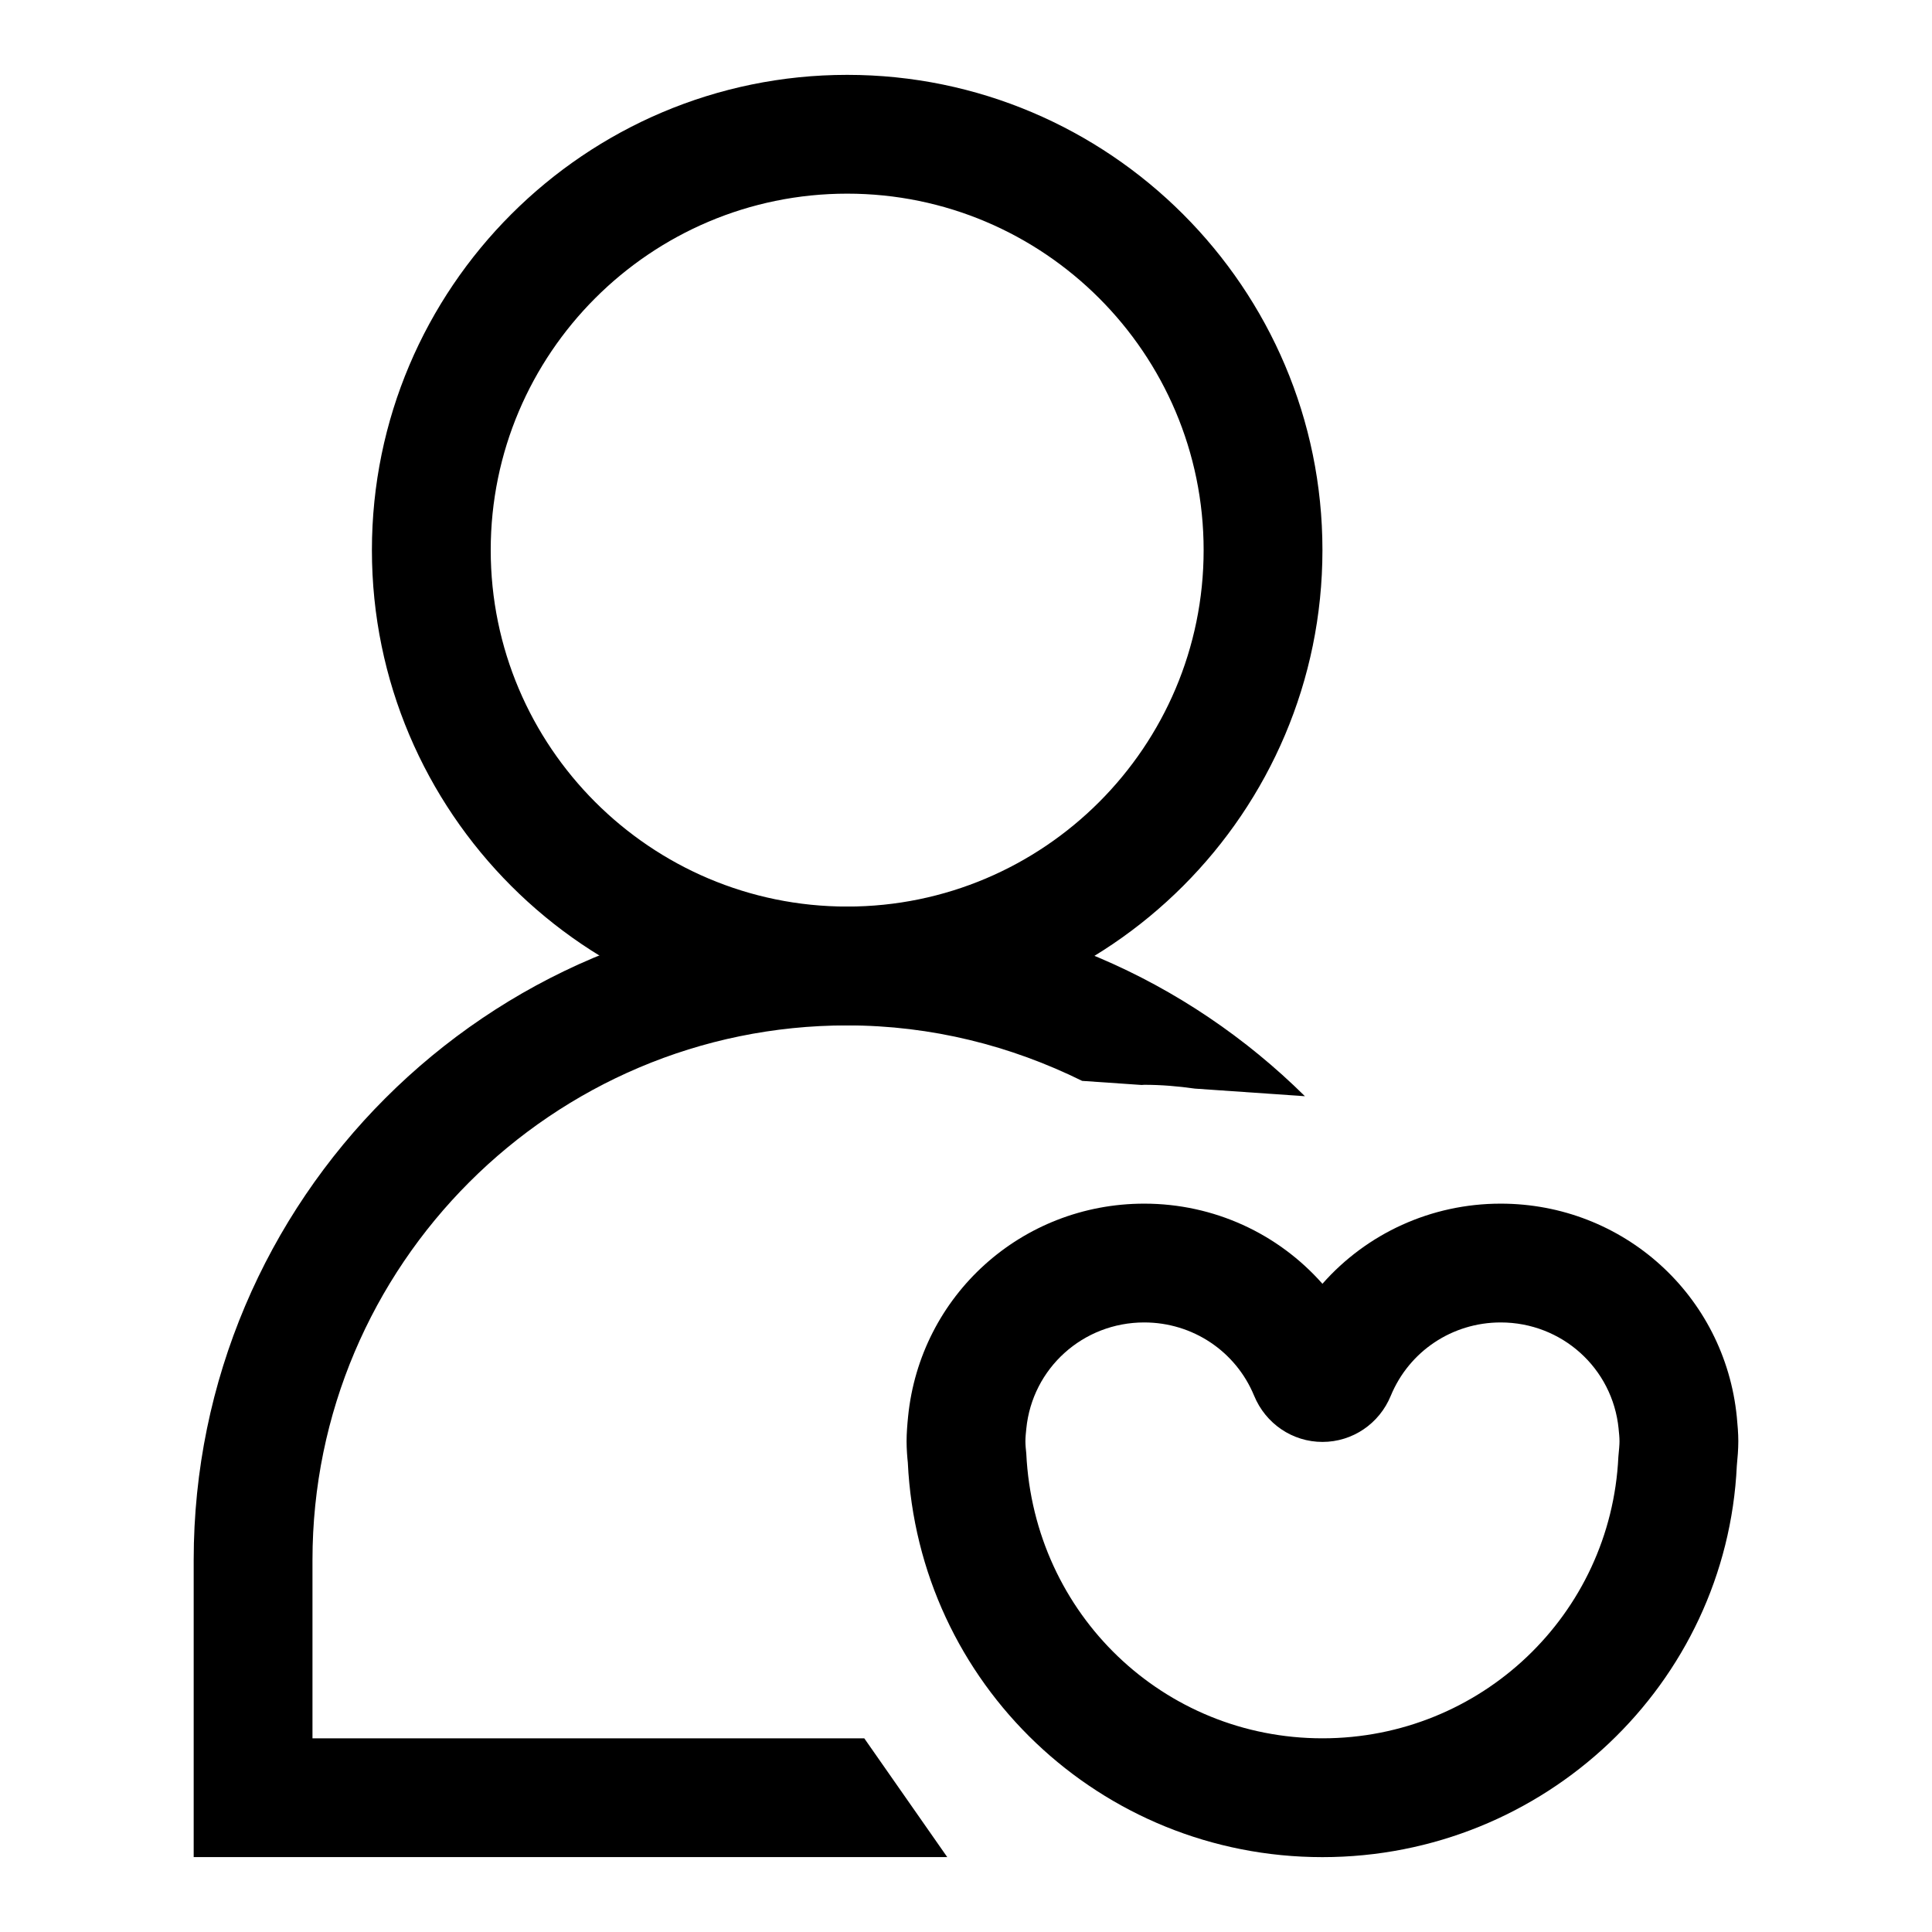 <?xml version="1.0" encoding="UTF-8"?>
<!-- Uploaded to: SVG Repo, www.svgrepo.com, Generator: SVG Repo Mixer Tools -->
<svg fill="#000000" width="800px" height="800px" version="1.1" viewBox="144 144 512 512" xmlns="http://www.w3.org/2000/svg">
 <g>
  <path d="m368.51 415.74c-69.445 0-125.95-56.504-125.95-125.95 0-69.445 56.504-125.95 125.95-125.95 69.445 0 125.95 56.504 125.95 125.95-0.004 69.449-56.508 125.95-125.95 125.95zm0-220.42c-52.098 0-94.465 42.367-94.465 94.465 0 52.098 42.367 94.465 94.465 94.465 52.098 0 94.465-42.367 94.465-94.465 0-52.098-42.367-94.465-94.465-94.465z"/>
  <path d="m373.04 604.67h-146.23v-47.23c0-78.137 63.574-141.7 141.7-141.7 22.371 0 43.438 5.414 62.27 14.703l15.777 1.086c0.234-0.016 0.457-0.047 0.676-0.047 4.519 0 8.988 0.379 13.414 1.008l29.172 2.016c-31.266-30.906-73.965-50.258-121.3-50.258-95.488 0-173.19 77.699-173.19 173.18v78.719h199.7z"/>
  <path d="m494.46 636.16c-58.836 0-107.11-45.941-109.88-104.6-0.137-1.215-0.328-3.516-0.328-5.609s0.188-4.394 0.395-6.488c3.195-32.176 30.102-56.484 62.582-56.484 18.469 0 35.504 7.949 47.23 21.238 11.73-13.305 28.766-21.238 47.234-21.238 32.465 0 59.371 24.293 62.582 56.52 0.203 2.078 0.395 4.375 0.395 6.453 0 2.094-0.188 4.394-0.395 6.488-2.707 57.781-50.98 103.72-109.82 103.72zm-47.23-141.7c-16.215 0-29.66 12.121-31.25 28.168-0.113 1.102-0.238 2.281-0.238 3.32 0 1.039 0.125 2.219 0.234 3.258 2.051 42.699 36.496 75.465 78.484 75.465 41.988 0 76.438-32.762 78.422-74.578 0.176-1.922 0.301-3.106 0.301-4.144 0-1.039-0.125-2.219-0.234-3.258v-0.062c-1.594-16.043-15.039-28.168-31.254-28.168-12.816 0-24.246 7.621-29.125 19.43-3.039 7.414-10.156 12.234-18.105 12.234-7.949 0-15.066-4.832-18.121-12.266-4.867-11.777-16.297-19.398-29.113-19.398zm36.242 7.402c0 0.016-0.016 0.031-0.016 0.047 0-0.016 0.016-0.031 0.016-0.047zm21.965-0.047c0 0.031 0.016 0.047 0.016 0.062 0-0.016-0.016-0.031-0.016-0.062z"/>
 </g>
</svg>